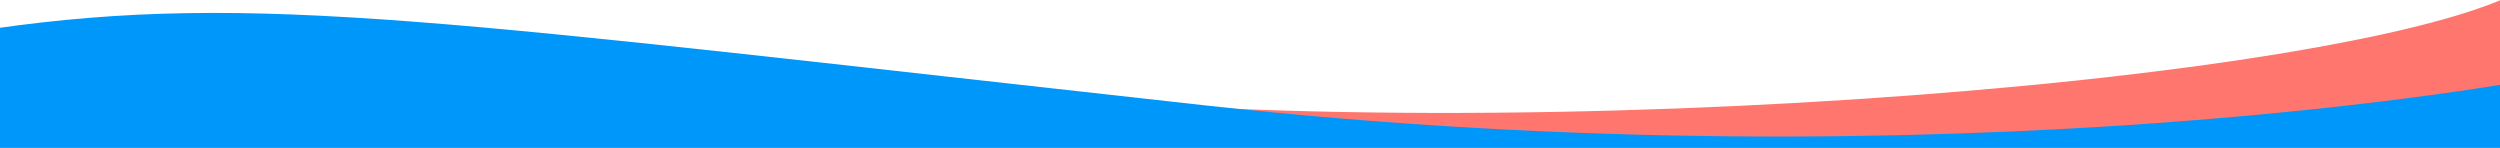 <svg xmlns="http://www.w3.org/2000/svg" width="1440" height="85" viewBox="0 0 1440 85" fill="none"><g clip-path="url(#clip0_791_53588)"><path d="M-5.001 43.356L-5.003 116L1444 116L1443.99 -1.5C1321.5 53 789.5 91 505.997 43.356C222.495 -4.288 -5.001 43.356 -5.001 43.356Z" fill="#FF766E"></path><path d="M-3.675 130.5L1459.82 130.5L1459.82 45.5C1459.82 45.5 1128.5 108.639 693.5 60.626C258.5 12.612 147 -5 -3.675 16.5L-3.675 130.5Z" fill="#0097FB"></path><rect y="84" width="1440" height="945" fill="#0097FB"></rect></g><defs><clipPath id="clip0_791_53588"><rect width="1440" height="85" fill="white"></rect></clipPath></defs></svg>